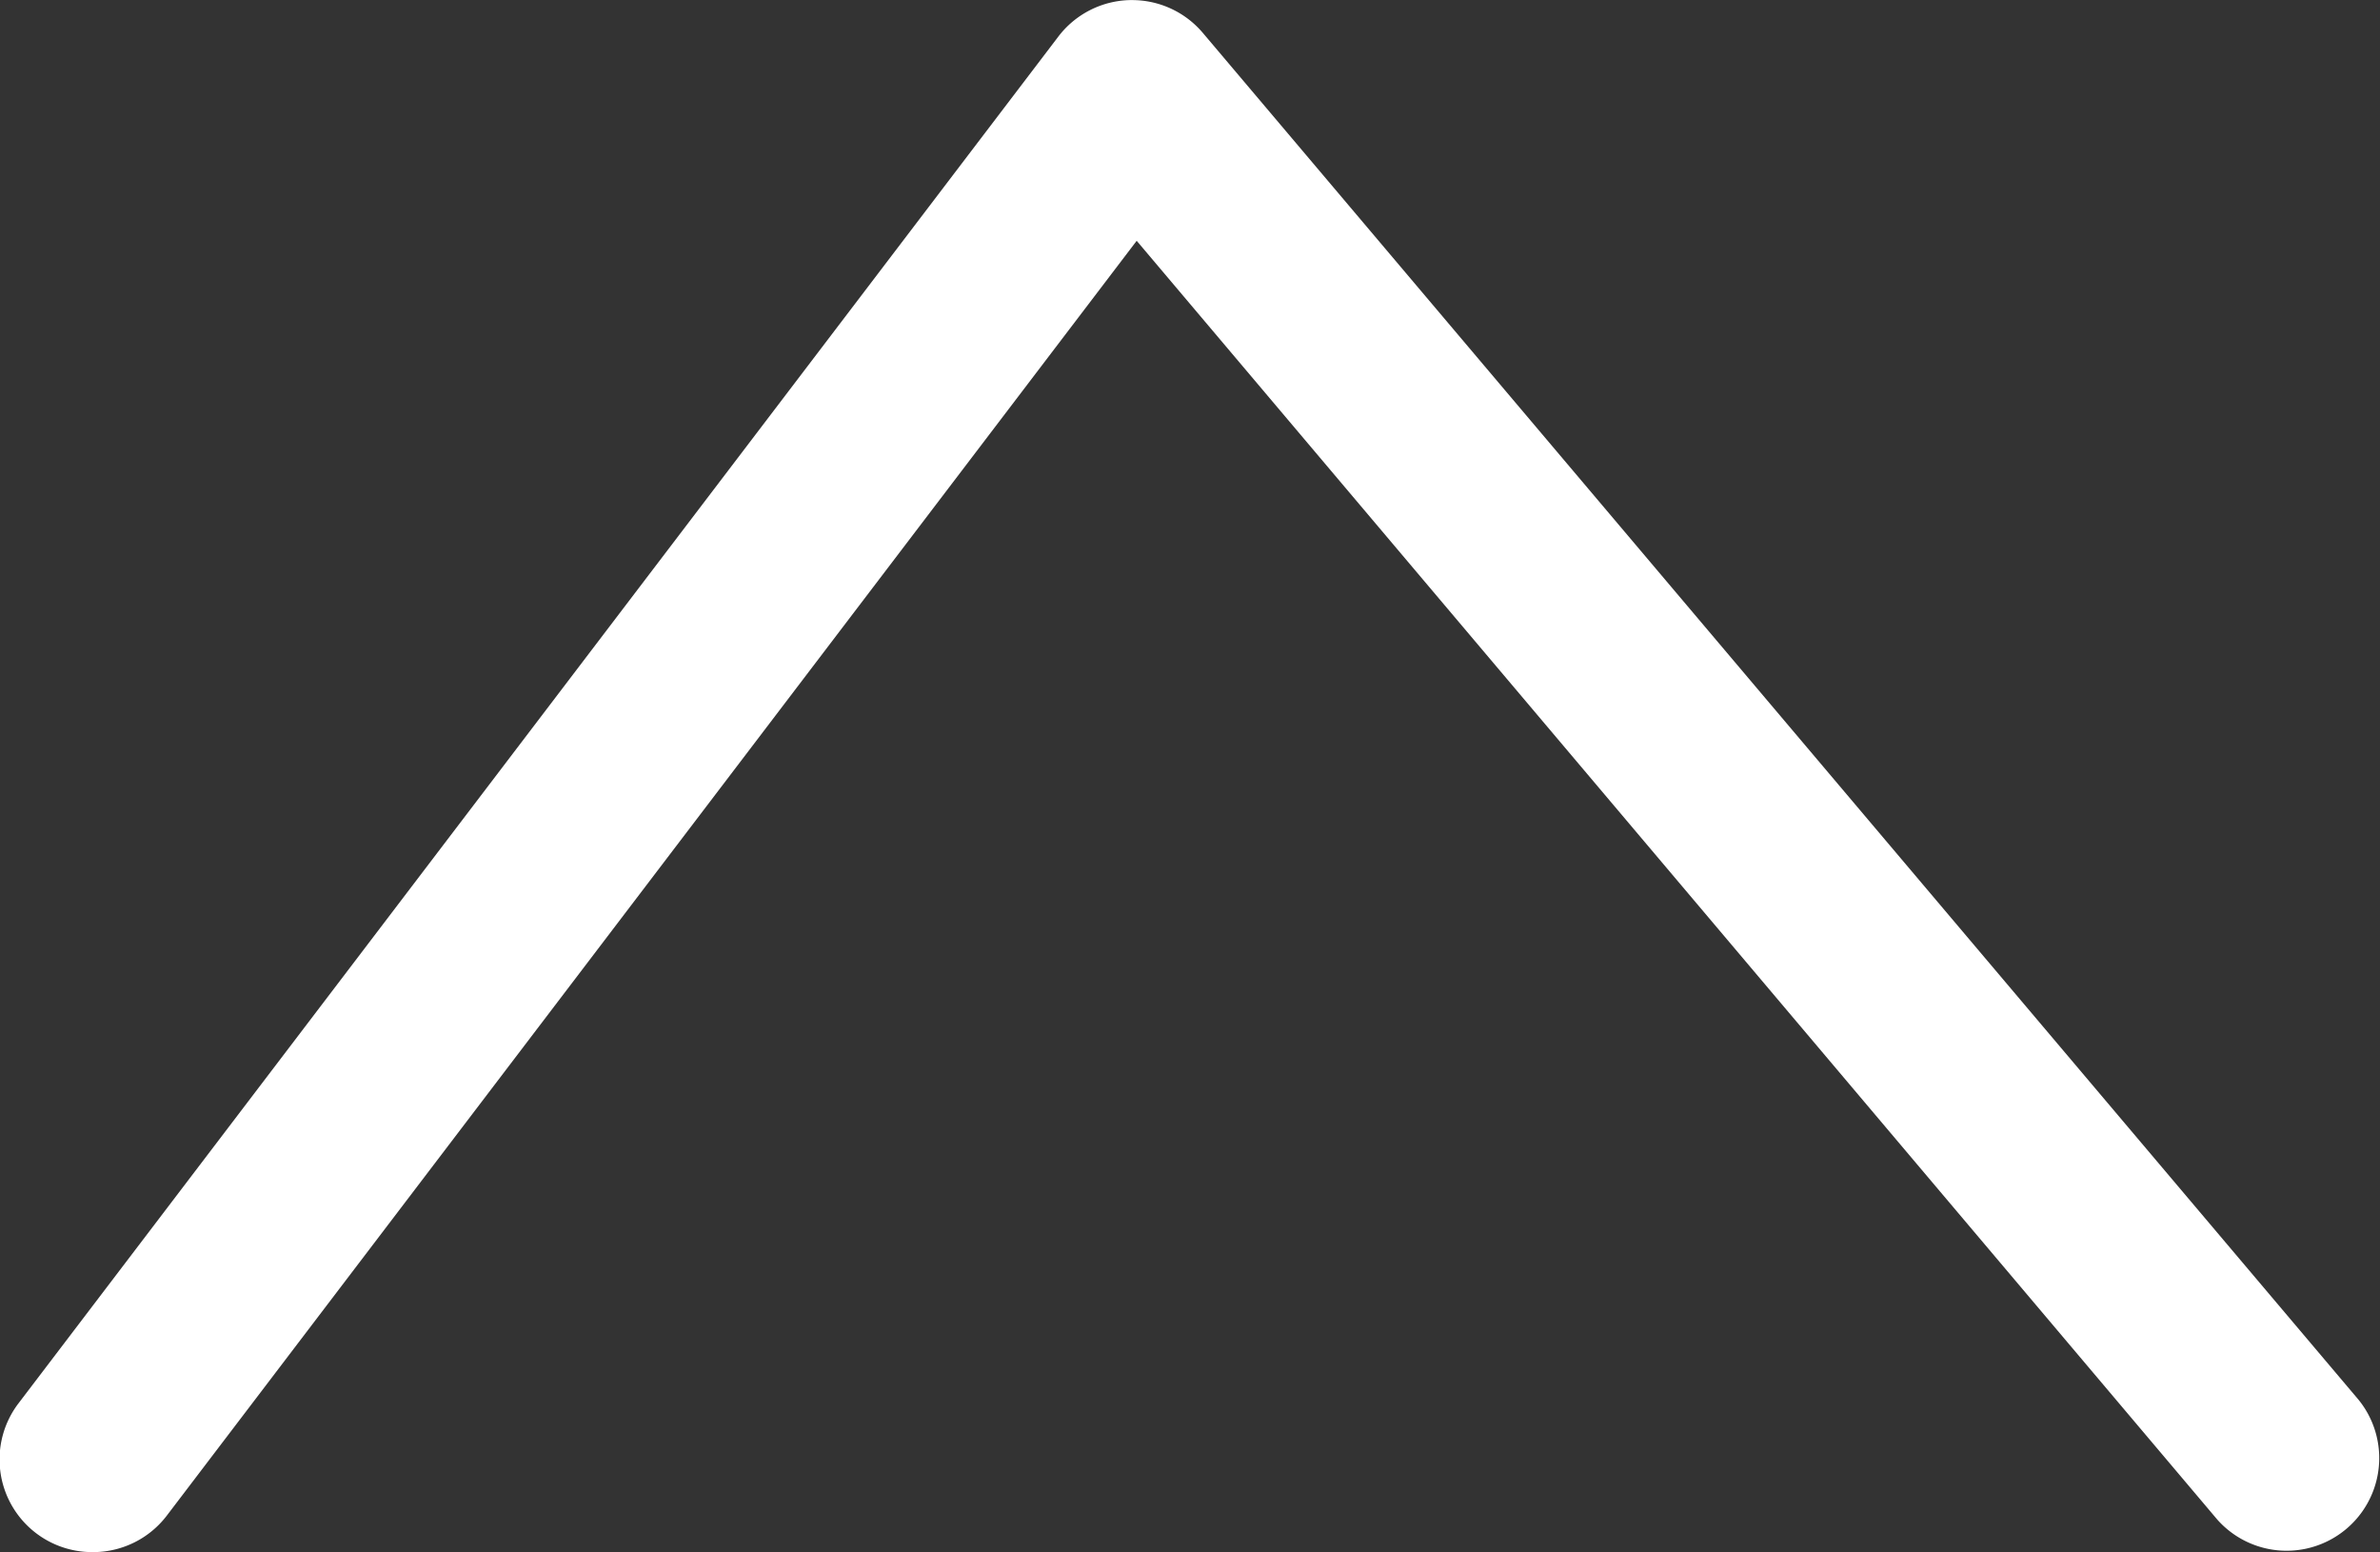 <svg xmlns="http://www.w3.org/2000/svg" width="25.693" height="16.754" viewBox="0 0 25.693 16.754"><rect x="0" y="0" width="25.693" height="16.754" fill="#333333" stroke="none"/><path d="M3019.538,4323.737a1,1,0,0,1-.8-1.605l11.226-14.753a1,1,0,0,1,.77-.394h.026a1,1,0,0,1,.764.354L3044,4322.092a1,1,0,0,1-1.527,1.291l-11.663-13.8-10.471,13.761A1,1,0,0,1,3019.538,4323.737Z" transform="translate(-3018.539 -4306.984)" fill="#fff"/></svg>
